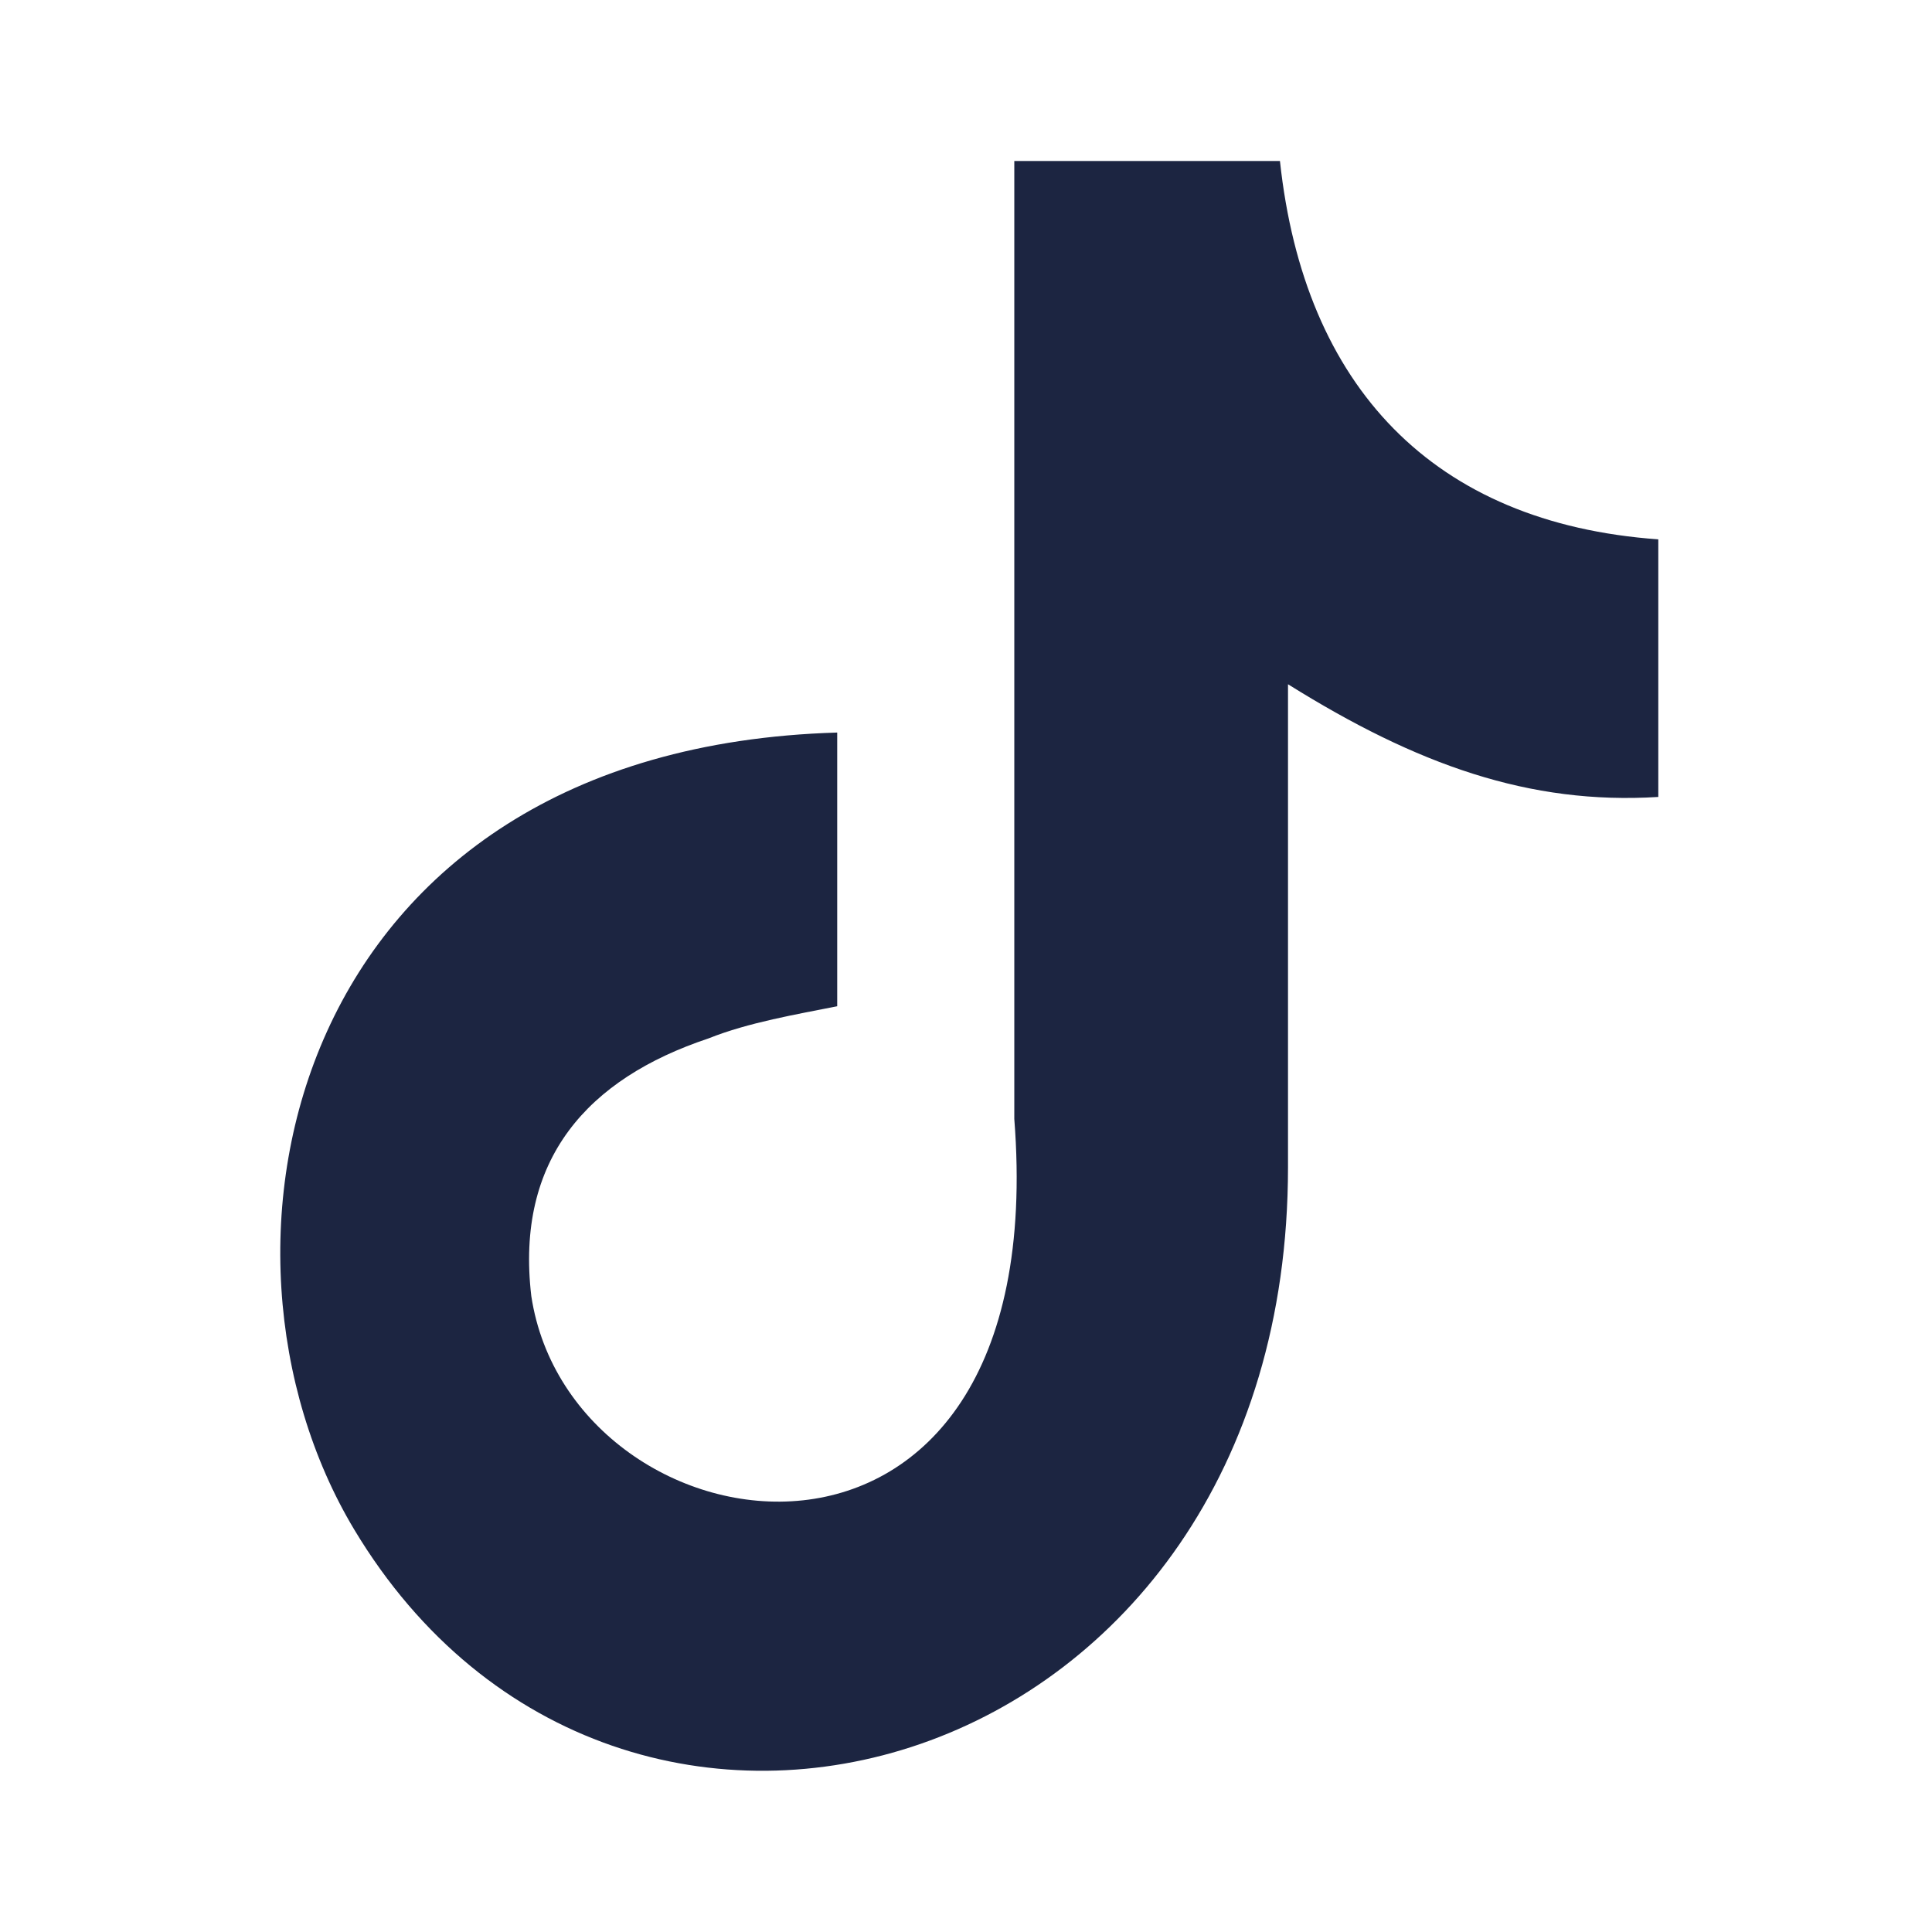 <?xml version="1.0" encoding="utf-8"?>
<!-- Generator: Adobe Illustrator 23.0.3, SVG Export Plug-In . SVG Version: 6.00 Build 0)  -->
<svg version="1.1" id="Livello_1" xmlns="http://www.w3.org/2000/svg" xmlns:xlink="http://www.w3.org/1999/xlink" x="0px" y="0px"
	 viewBox="0 0 24 24" style="enable-background:new 0 0 24 24;" xml:space="preserve">
<style type="text/css">
	.st0{fill-rule:evenodd;clip-rule:evenodd;fill:#1C2541;}
</style>
<title>linkedin</title>
<desc>Created with Sketch.</desc>
<path class="st0" d="M15.9,2c0.3,2.8,1.9,4.5,4.7,4.7v3.2C19,10,17.6,9.5,16,8.5v6c0,7.6-8.3,10-11.6,4.5c-2.1-3.5-0.8-9.7,6-9.9
	v3.4c-0.5,0.1-1.1,0.2-1.6,0.4c-1.5,0.5-2.4,1.5-2.2,3.2c0.5,3.3,6.5,4.2,6-2.2V2L15.9,2L15.9,2z"/>
</svg>
